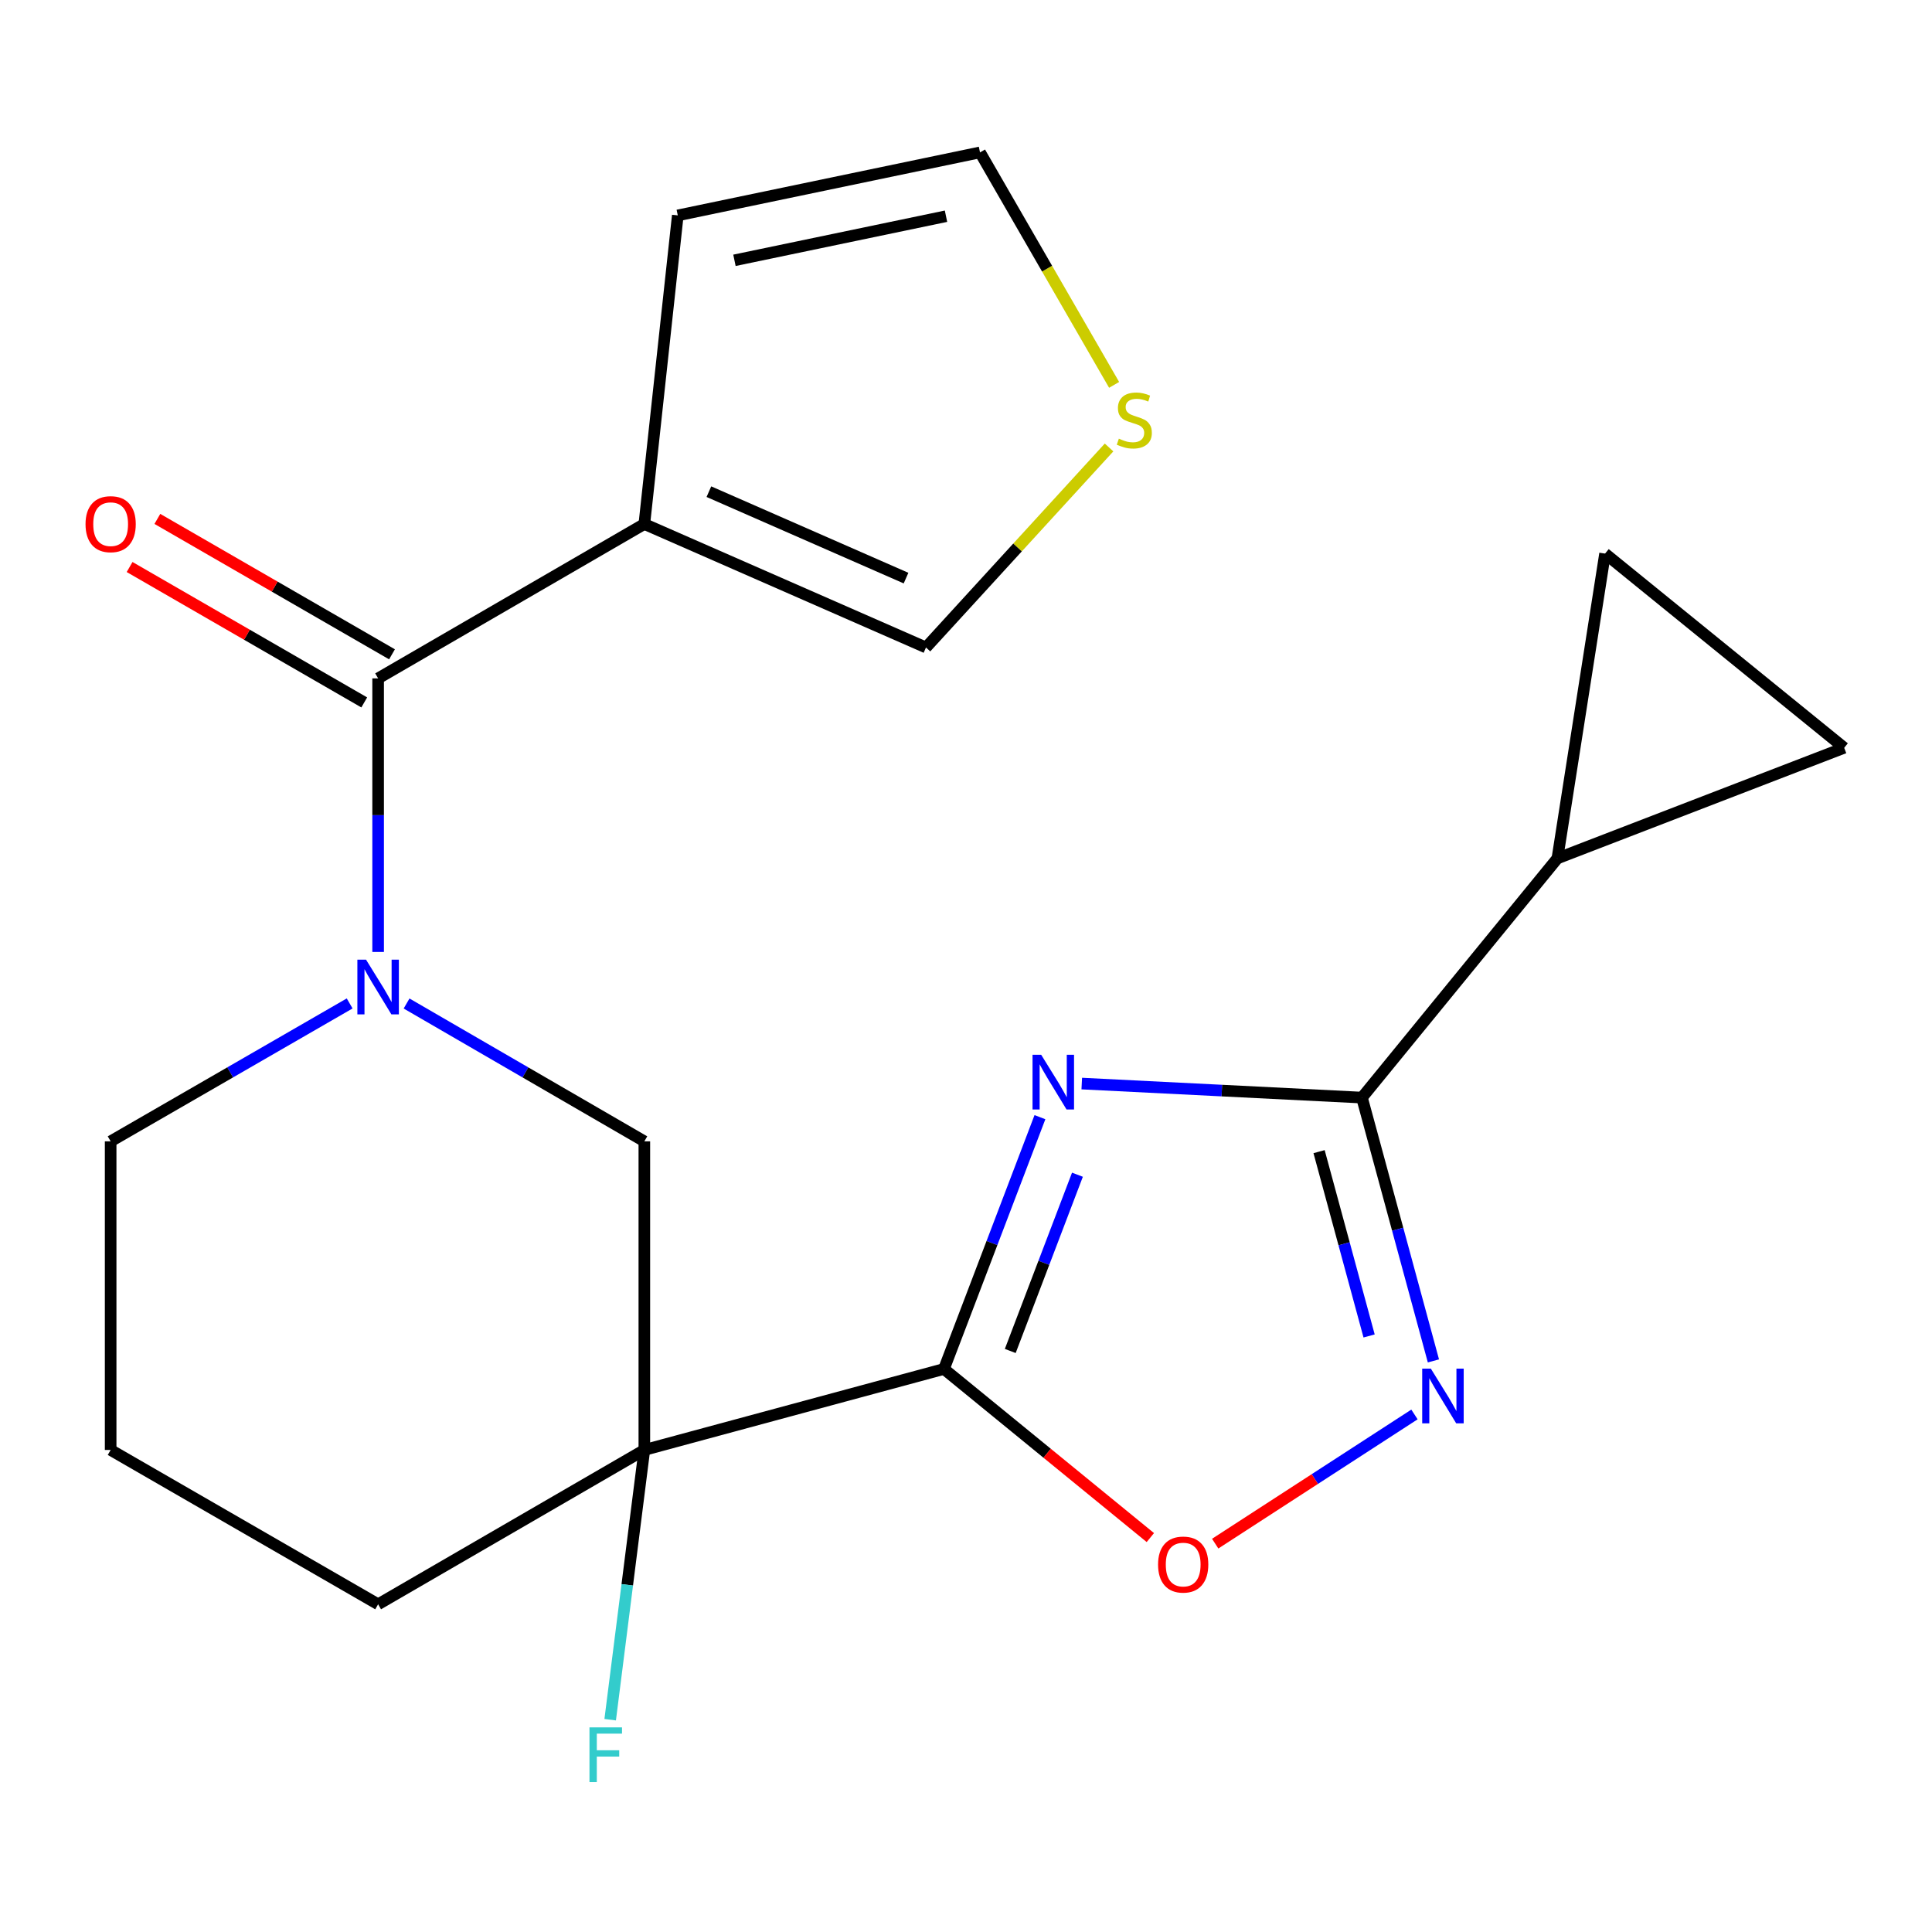 <?xml version='1.0' encoding='iso-8859-1'?>
<svg version='1.1' baseProfile='full'
              xmlns='http://www.w3.org/2000/svg'
                      xmlns:rdkit='http://www.rdkit.org/xml'
                      xmlns:xlink='http://www.w3.org/1999/xlink'
                  xml:space='preserve'
width='1000px' height='1000px' viewBox='0 0 1000 1000'>
<!-- END OF HEADER -->
<rect style='opacity:1.0;fill:#FFFFFF;stroke:none' width='1000' height='1000' x='0' y='0'> </rect>
<path class='bond-0' d='M 538.268,578.245 L 513.432,643.409' style='fill:none;fill-rule:evenodd;stroke:#0000FF;stroke-width:6px;stroke-linecap:butt;stroke-linejoin:miter;stroke-opacity:1' />
<path class='bond-0' d='M 513.432,643.409 L 488.596,708.573' style='fill:none;fill-rule:evenodd;stroke:#000000;stroke-width:6px;stroke-linecap:butt;stroke-linejoin:miter;stroke-opacity:1' />
<path class='bond-0' d='M 557.679,608.032 L 540.294,653.647' style='fill:none;fill-rule:evenodd;stroke:#0000FF;stroke-width:6px;stroke-linecap:butt;stroke-linejoin:miter;stroke-opacity:1' />
<path class='bond-0' d='M 540.294,653.647 L 522.909,699.261' style='fill:none;fill-rule:evenodd;stroke:#000000;stroke-width:6px;stroke-linecap:butt;stroke-linejoin:miter;stroke-opacity:1' />
<path class='bond-1' d='M 559.918,560.851 L 632.432,564.483' style='fill:none;fill-rule:evenodd;stroke:#0000FF;stroke-width:6px;stroke-linecap:butt;stroke-linejoin:miter;stroke-opacity:1' />
<path class='bond-1' d='M 632.432,564.483 L 704.946,568.114' style='fill:none;fill-rule:evenodd;stroke:#000000;stroke-width:6px;stroke-linecap:butt;stroke-linejoin:miter;stroke-opacity:1' />
<path class='bond-2' d='M 488.596,708.573 L 333.509,750.495' style='fill:none;fill-rule:evenodd;stroke:#000000;stroke-width:6px;stroke-linecap:butt;stroke-linejoin:miter;stroke-opacity:1' />
<path class='bond-7' d='M 488.596,708.573 L 542.007,752.208' style='fill:none;fill-rule:evenodd;stroke:#000000;stroke-width:6px;stroke-linecap:butt;stroke-linejoin:miter;stroke-opacity:1' />
<path class='bond-7' d='M 542.007,752.208 L 595.417,795.842' style='fill:none;fill-rule:evenodd;stroke:#FF0000;stroke-width:6px;stroke-linecap:butt;stroke-linejoin:miter;stroke-opacity:1' />
<path class='bond-4' d='M 704.946,568.114 L 723.442,636.258' style='fill:none;fill-rule:evenodd;stroke:#000000;stroke-width:6px;stroke-linecap:butt;stroke-linejoin:miter;stroke-opacity:1' />
<path class='bond-4' d='M 723.442,636.258 L 741.938,704.402' style='fill:none;fill-rule:evenodd;stroke:#0000FF;stroke-width:6px;stroke-linecap:butt;stroke-linejoin:miter;stroke-opacity:1' />
<path class='bond-4' d='M 682.752,596.087 L 695.699,643.788' style='fill:none;fill-rule:evenodd;stroke:#000000;stroke-width:6px;stroke-linecap:butt;stroke-linejoin:miter;stroke-opacity:1' />
<path class='bond-4' d='M 695.699,643.788 L 708.647,691.489' style='fill:none;fill-rule:evenodd;stroke:#0000FF;stroke-width:6px;stroke-linecap:butt;stroke-linejoin:miter;stroke-opacity:1' />
<path class='bond-8' d='M 704.946,568.114 L 806.102,444.296' style='fill:none;fill-rule:evenodd;stroke:#000000;stroke-width:6px;stroke-linecap:butt;stroke-linejoin:miter;stroke-opacity:1' />
<path class='bond-9' d='M 333.509,750.495 L 333.509,590.76' style='fill:none;fill-rule:evenodd;stroke:#000000;stroke-width:6px;stroke-linecap:butt;stroke-linejoin:miter;stroke-opacity:1' />
<path class='bond-17' d='M 333.509,750.495 L 324.668,820.304' style='fill:none;fill-rule:evenodd;stroke:#000000;stroke-width:6px;stroke-linecap:butt;stroke-linejoin:miter;stroke-opacity:1' />
<path class='bond-17' d='M 324.668,820.304 L 315.827,890.114' style='fill:none;fill-rule:evenodd;stroke:#33CCCC;stroke-width:6px;stroke-linecap:butt;stroke-linejoin:miter;stroke-opacity:1' />
<path class='bond-18' d='M 333.509,750.495 L 195.717,830.378' style='fill:none;fill-rule:evenodd;stroke:#000000;stroke-width:6px;stroke-linecap:butt;stroke-linejoin:miter;stroke-opacity:1' />
<path class='bond-3' d='M 210.439,519.411 L 271.974,555.086' style='fill:none;fill-rule:evenodd;stroke:#0000FF;stroke-width:6px;stroke-linecap:butt;stroke-linejoin:miter;stroke-opacity:1' />
<path class='bond-3' d='M 271.974,555.086 L 333.509,590.76' style='fill:none;fill-rule:evenodd;stroke:#000000;stroke-width:6px;stroke-linecap:butt;stroke-linejoin:miter;stroke-opacity:1' />
<path class='bond-5' d='M 195.717,492.723 L 195.717,421.924' style='fill:none;fill-rule:evenodd;stroke:#0000FF;stroke-width:6px;stroke-linecap:butt;stroke-linejoin:miter;stroke-opacity:1' />
<path class='bond-5' d='M 195.717,421.924 L 195.717,351.126' style='fill:none;fill-rule:evenodd;stroke:#000000;stroke-width:6px;stroke-linecap:butt;stroke-linejoin:miter;stroke-opacity:1' />
<path class='bond-23' d='M 180.981,519.379 L 119.126,555.07' style='fill:none;fill-rule:evenodd;stroke:#0000FF;stroke-width:6px;stroke-linecap:butt;stroke-linejoin:miter;stroke-opacity:1' />
<path class='bond-23' d='M 119.126,555.07 L 57.271,590.76' style='fill:none;fill-rule:evenodd;stroke:#000000;stroke-width:6px;stroke-linecap:butt;stroke-linejoin:miter;stroke-opacity:1' />
<path class='bond-21' d='M 732.122,732.122 L 680.551,765.555' style='fill:none;fill-rule:evenodd;stroke:#0000FF;stroke-width:6px;stroke-linecap:butt;stroke-linejoin:miter;stroke-opacity:1' />
<path class='bond-21' d='M 680.551,765.555 L 628.981,798.988' style='fill:none;fill-rule:evenodd;stroke:#FF0000;stroke-width:6px;stroke-linecap:butt;stroke-linejoin:miter;stroke-opacity:1' />
<path class='bond-6' d='M 195.717,351.126 L 333.509,271.226' style='fill:none;fill-rule:evenodd;stroke:#000000;stroke-width:6px;stroke-linecap:butt;stroke-linejoin:miter;stroke-opacity:1' />
<path class='bond-15' d='M 202.902,338.677 L 142.176,303.632' style='fill:none;fill-rule:evenodd;stroke:#000000;stroke-width:6px;stroke-linecap:butt;stroke-linejoin:miter;stroke-opacity:1' />
<path class='bond-15' d='M 142.176,303.632 L 81.451,268.586' style='fill:none;fill-rule:evenodd;stroke:#FF0000;stroke-width:6px;stroke-linecap:butt;stroke-linejoin:miter;stroke-opacity:1' />
<path class='bond-15' d='M 188.533,363.575 L 127.808,328.529' style='fill:none;fill-rule:evenodd;stroke:#000000;stroke-width:6px;stroke-linecap:butt;stroke-linejoin:miter;stroke-opacity:1' />
<path class='bond-15' d='M 127.808,328.529 L 67.082,293.484' style='fill:none;fill-rule:evenodd;stroke:#FF0000;stroke-width:6px;stroke-linecap:butt;stroke-linejoin:miter;stroke-opacity:1' />
<path class='bond-13' d='M 333.509,271.226 L 479.286,335.139' style='fill:none;fill-rule:evenodd;stroke:#000000;stroke-width:6px;stroke-linecap:butt;stroke-linejoin:miter;stroke-opacity:1' />
<path class='bond-13' d='M 366.918,254.486 L 468.962,299.225' style='fill:none;fill-rule:evenodd;stroke:#000000;stroke-width:6px;stroke-linecap:butt;stroke-linejoin:miter;stroke-opacity:1' />
<path class='bond-14' d='M 333.509,271.226 L 350.821,111.492' style='fill:none;fill-rule:evenodd;stroke:#000000;stroke-width:6px;stroke-linecap:butt;stroke-linejoin:miter;stroke-opacity:1' />
<path class='bond-10' d='M 806.102,444.296 L 954.545,387.059' style='fill:none;fill-rule:evenodd;stroke:#000000;stroke-width:6px;stroke-linecap:butt;stroke-linejoin:miter;stroke-opacity:1' />
<path class='bond-11' d='M 806.102,444.296 L 830.776,286.542' style='fill:none;fill-rule:evenodd;stroke:#000000;stroke-width:6px;stroke-linecap:butt;stroke-linejoin:miter;stroke-opacity:1' />
<path class='bond-22' d='M 954.545,387.059 L 830.776,286.542' style='fill:none;fill-rule:evenodd;stroke:#000000;stroke-width:6px;stroke-linecap:butt;stroke-linejoin:miter;stroke-opacity:1' />
<path class='bond-12' d='M 574.044,231.609 L 526.665,283.374' style='fill:none;fill-rule:evenodd;stroke:#CCCC00;stroke-width:6px;stroke-linecap:butt;stroke-linejoin:miter;stroke-opacity:1' />
<path class='bond-12' d='M 526.665,283.374 L 479.286,335.139' style='fill:none;fill-rule:evenodd;stroke:#000000;stroke-width:6px;stroke-linecap:butt;stroke-linejoin:miter;stroke-opacity:1' />
<path class='bond-24' d='M 576.666,199.211 L 541.958,139.046' style='fill:none;fill-rule:evenodd;stroke:#CCCC00;stroke-width:6px;stroke-linecap:butt;stroke-linejoin:miter;stroke-opacity:1' />
<path class='bond-24' d='M 541.958,139.046 L 507.25,78.88' style='fill:none;fill-rule:evenodd;stroke:#000000;stroke-width:6px;stroke-linecap:butt;stroke-linejoin:miter;stroke-opacity:1' />
<path class='bond-16' d='M 350.821,111.492 L 507.25,78.88' style='fill:none;fill-rule:evenodd;stroke:#000000;stroke-width:6px;stroke-linecap:butt;stroke-linejoin:miter;stroke-opacity:1' />
<path class='bond-16' d='M 380.152,134.741 L 489.652,111.913' style='fill:none;fill-rule:evenodd;stroke:#000000;stroke-width:6px;stroke-linecap:butt;stroke-linejoin:miter;stroke-opacity:1' />
<path class='bond-20' d='M 195.717,830.378 L 57.271,750.495' style='fill:none;fill-rule:evenodd;stroke:#000000;stroke-width:6px;stroke-linecap:butt;stroke-linejoin:miter;stroke-opacity:1' />
<path class='bond-19' d='M 57.271,590.76 L 57.271,750.495' style='fill:none;fill-rule:evenodd;stroke:#000000;stroke-width:6px;stroke-linecap:butt;stroke-linejoin:miter;stroke-opacity:1' />
<path  class='atom-0' d='M 538.919 545.953
L 548.199 560.953
Q 549.119 562.433, 550.599 565.113
Q 552.079 567.793, 552.159 567.953
L 552.159 545.953
L 555.919 545.953
L 555.919 574.273
L 552.039 574.273
L 542.079 557.873
Q 540.919 555.953, 539.679 553.753
Q 538.479 551.553, 538.119 550.873
L 538.119 574.273
L 534.439 574.273
L 534.439 545.953
L 538.919 545.953
' fill='#0000FF'/>
<path  class='atom-4' d='M 189.457 496.717
L 198.737 511.717
Q 199.657 513.197, 201.137 515.877
Q 202.617 518.557, 202.697 518.717
L 202.697 496.717
L 206.457 496.717
L 206.457 525.037
L 202.577 525.037
L 192.617 508.637
Q 191.457 506.717, 190.217 504.517
Q 189.017 502.317, 188.657 501.637
L 188.657 525.037
L 184.977 525.037
L 184.977 496.717
L 189.457 496.717
' fill='#0000FF'/>
<path  class='atom-5' d='M 740.608 708.403
L 749.888 723.403
Q 750.808 724.883, 752.288 727.563
Q 753.768 730.243, 753.848 730.403
L 753.848 708.403
L 757.608 708.403
L 757.608 736.723
L 753.728 736.723
L 743.768 720.323
Q 742.608 718.403, 741.368 716.203
Q 740.168 714.003, 739.808 713.323
L 739.808 736.723
L 736.128 736.723
L 736.128 708.403
L 740.608 708.403
' fill='#0000FF'/>
<path  class='atom-8' d='M 599.414 809.809
Q 599.414 803.009, 602.774 799.209
Q 606.134 795.409, 612.414 795.409
Q 618.694 795.409, 622.054 799.209
Q 625.414 803.009, 625.414 809.809
Q 625.414 816.689, 622.014 820.609
Q 618.614 824.489, 612.414 824.489
Q 606.174 824.489, 602.774 820.609
Q 599.414 816.729, 599.414 809.809
M 612.414 821.289
Q 616.734 821.289, 619.054 818.409
Q 621.414 815.489, 621.414 809.809
Q 621.414 804.249, 619.054 801.449
Q 616.734 798.609, 612.414 798.609
Q 608.094 798.609, 605.734 801.409
Q 603.414 804.209, 603.414 809.809
Q 603.414 815.529, 605.734 818.409
Q 608.094 821.289, 612.414 821.289
' fill='#FF0000'/>
<path  class='atom-13' d='M 579.117 227.047
Q 579.437 227.167, 580.757 227.727
Q 582.077 228.287, 583.517 228.647
Q 584.997 228.967, 586.437 228.967
Q 589.117 228.967, 590.677 227.687
Q 592.237 226.367, 592.237 224.087
Q 592.237 222.527, 591.437 221.567
Q 590.677 220.607, 589.477 220.087
Q 588.277 219.567, 586.277 218.967
Q 583.757 218.207, 582.237 217.487
Q 580.757 216.767, 579.677 215.247
Q 578.637 213.727, 578.637 211.167
Q 578.637 207.607, 581.037 205.407
Q 583.477 203.207, 588.277 203.207
Q 591.557 203.207, 595.277 204.767
L 594.357 207.847
Q 590.957 206.447, 588.397 206.447
Q 585.637 206.447, 584.117 207.607
Q 582.597 208.727, 582.637 210.687
Q 582.637 212.207, 583.397 213.127
Q 584.197 214.047, 585.317 214.567
Q 586.477 215.087, 588.397 215.687
Q 590.957 216.487, 592.477 217.287
Q 593.997 218.087, 595.077 219.727
Q 596.197 221.327, 596.197 224.087
Q 596.197 228.007, 593.557 230.127
Q 590.957 232.207, 586.597 232.207
Q 584.077 232.207, 582.157 231.647
Q 580.277 231.127, 578.037 230.207
L 579.117 227.047
' fill='#CCCC00'/>
<path  class='atom-16' d='M 44.271 271.306
Q 44.271 264.506, 47.631 260.706
Q 50.991 256.906, 57.271 256.906
Q 63.551 256.906, 66.911 260.706
Q 70.271 264.506, 70.271 271.306
Q 70.271 278.186, 66.871 282.106
Q 63.471 285.986, 57.271 285.986
Q 51.031 285.986, 47.631 282.106
Q 44.271 278.226, 44.271 271.306
M 57.271 282.786
Q 61.591 282.786, 63.911 279.906
Q 66.271 276.986, 66.271 271.306
Q 66.271 265.746, 63.911 262.946
Q 61.591 260.106, 57.271 260.106
Q 52.951 260.106, 50.591 262.906
Q 48.271 265.706, 48.271 271.306
Q 48.271 277.026, 50.591 279.906
Q 52.951 282.786, 57.271 282.786
' fill='#FF0000'/>
<path  class='atom-18' d='M 305.11 894.089
L 321.95 894.089
L 321.95 897.329
L 308.91 897.329
L 308.91 905.929
L 320.51 905.929
L 320.51 909.209
L 308.91 909.209
L 308.91 922.409
L 305.11 922.409
L 305.11 894.089
' fill='#33CCCC'/>
</svg>
